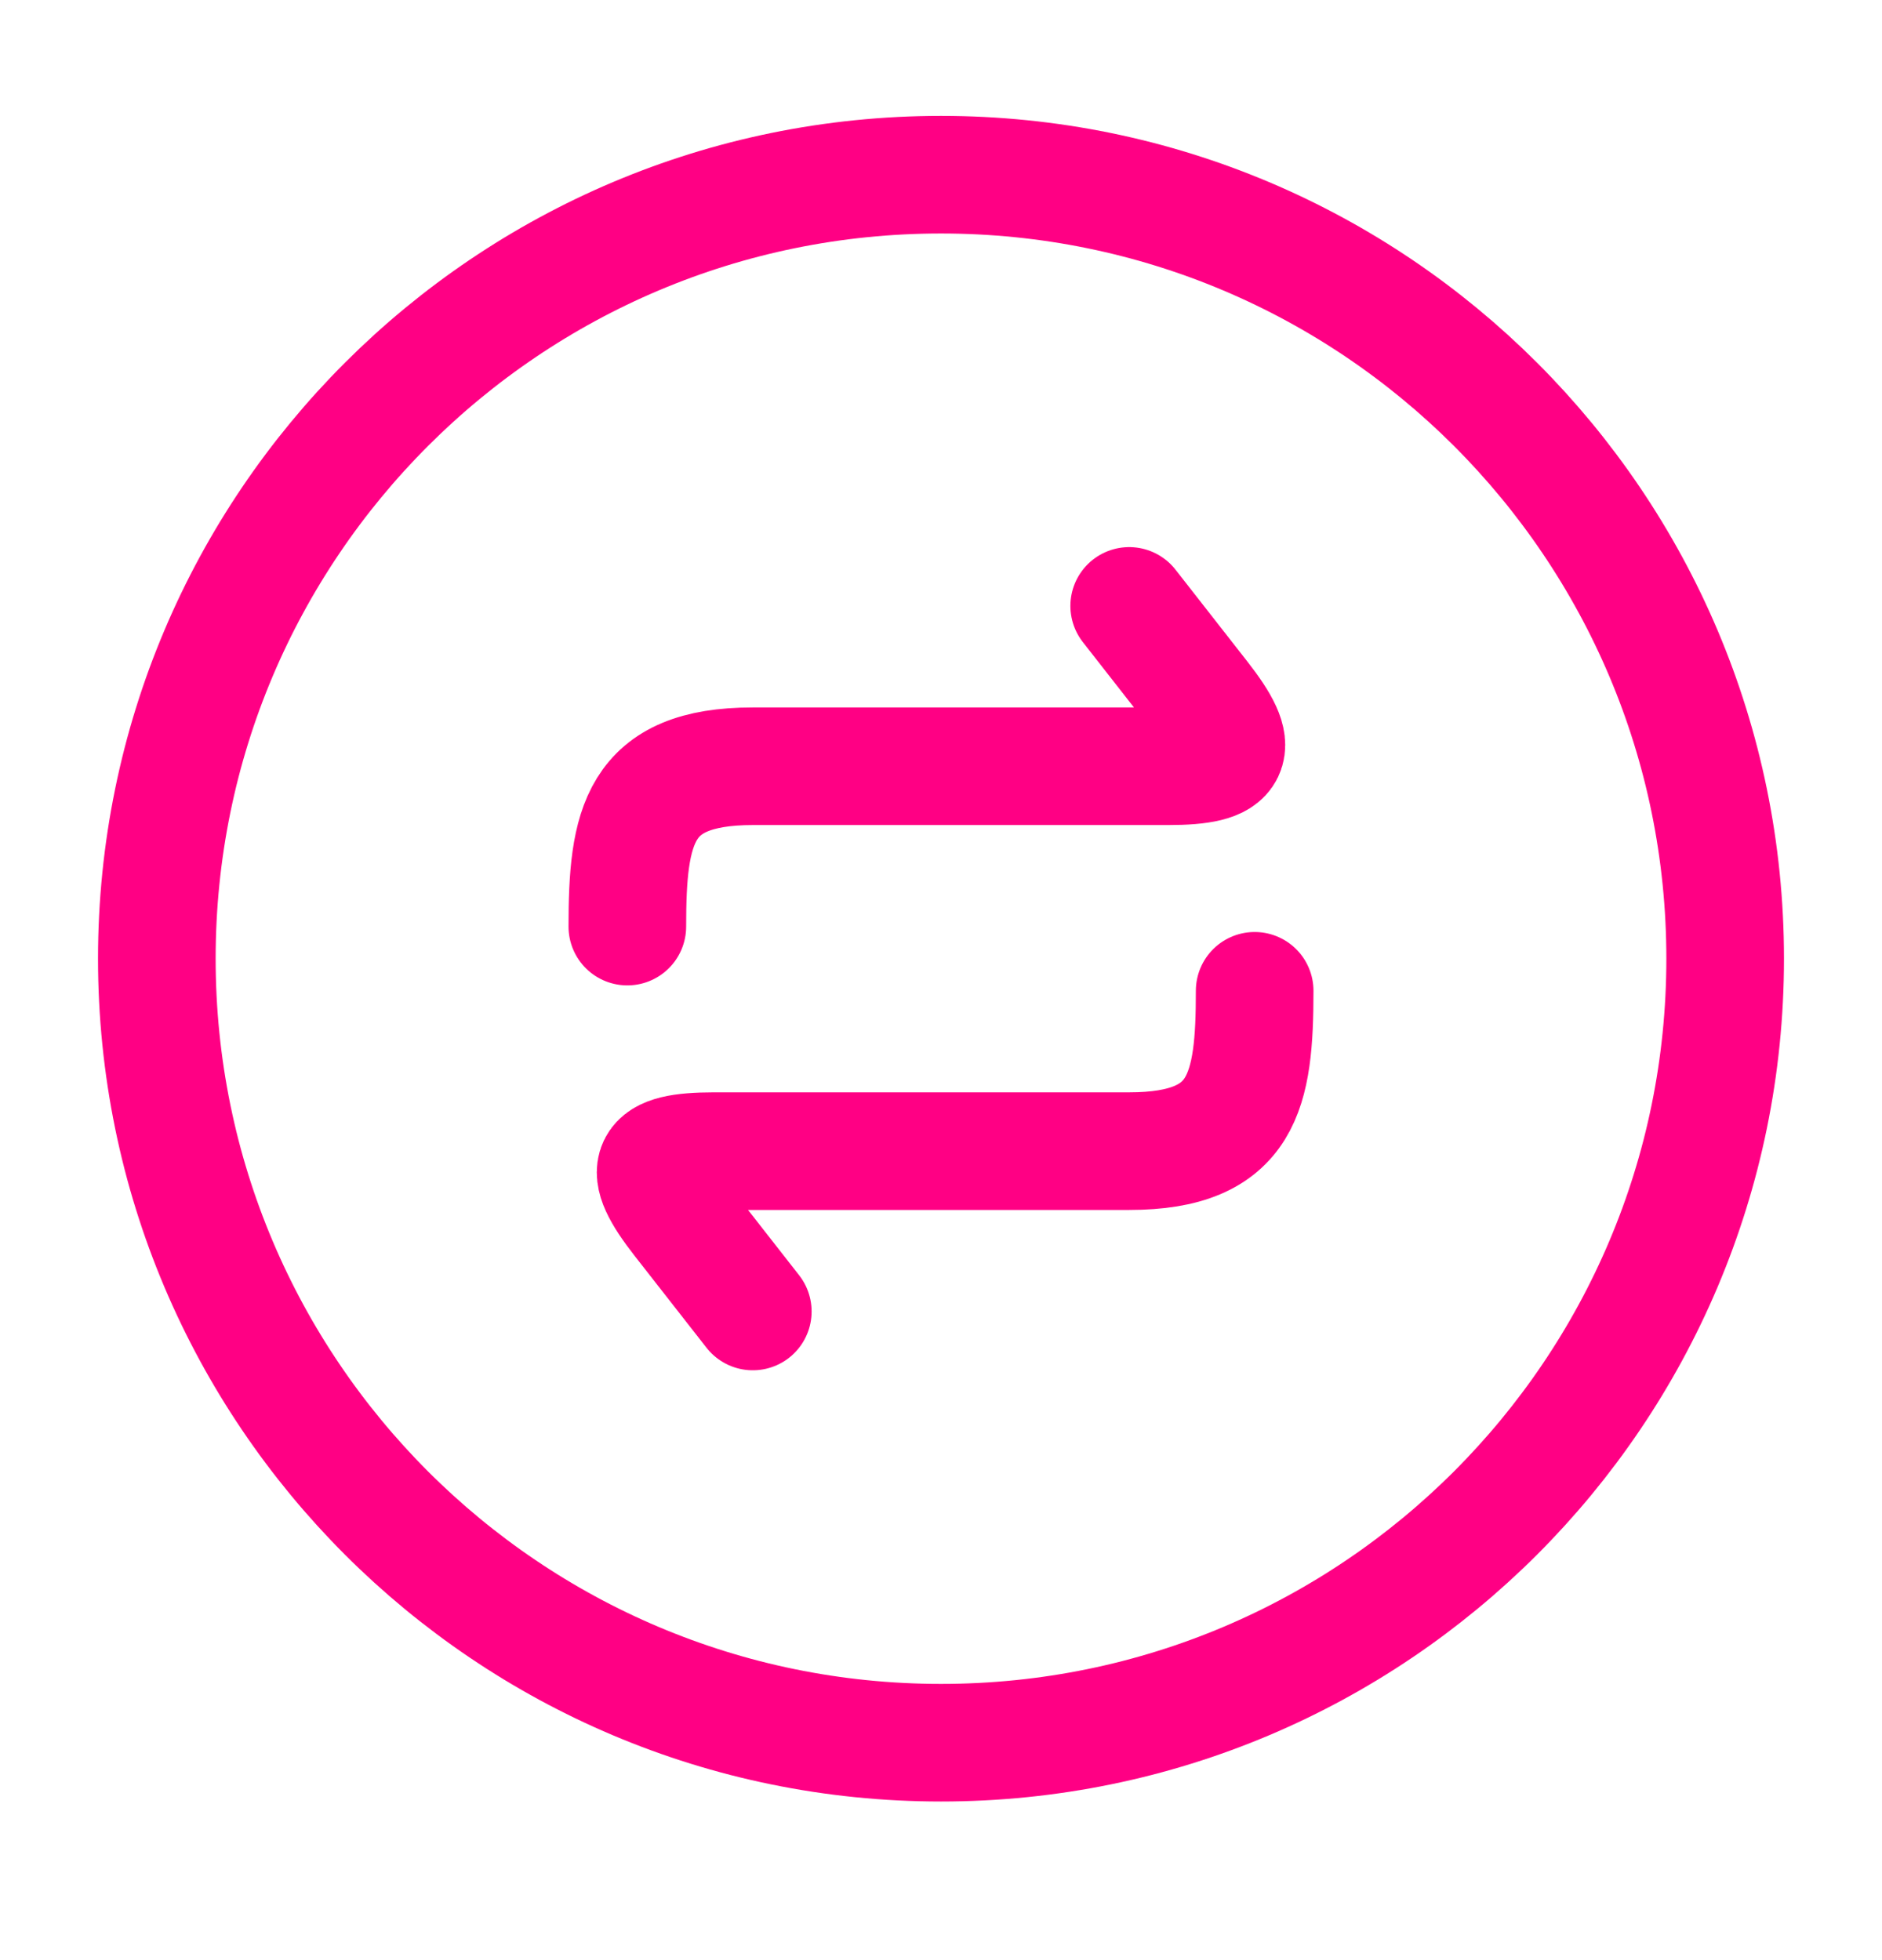 <svg width="24" height="25" viewBox="0 0 24 25" fill="none" xmlns="http://www.w3.org/2000/svg">
<path d="M12 22.227C17.523 22.227 22 17.75 22 12.227C22 6.705 17.523 2.228 12 2.228C6.477 2.228 2 6.705 2 12.227C2 17.75 6.477 22.227 12 22.227Z" stroke="#FF0084" stroke-width="1.5"/>
<path d="M14.4 7.728L15.315 8.898C15.841 9.57 15.745 9.773 14.897 9.773H9.6C8.138 9.773 8 10.54 8 11.818M9.6 16.727L8.685 15.557C8.159 14.885 8.255 14.682 9.103 14.682H14.4C15.861 14.682 16 13.915 16 12.637" stroke="#FF0084" stroke-width="1.5" stroke-linecap="round" stroke-linejoin="round"/>
</svg>
